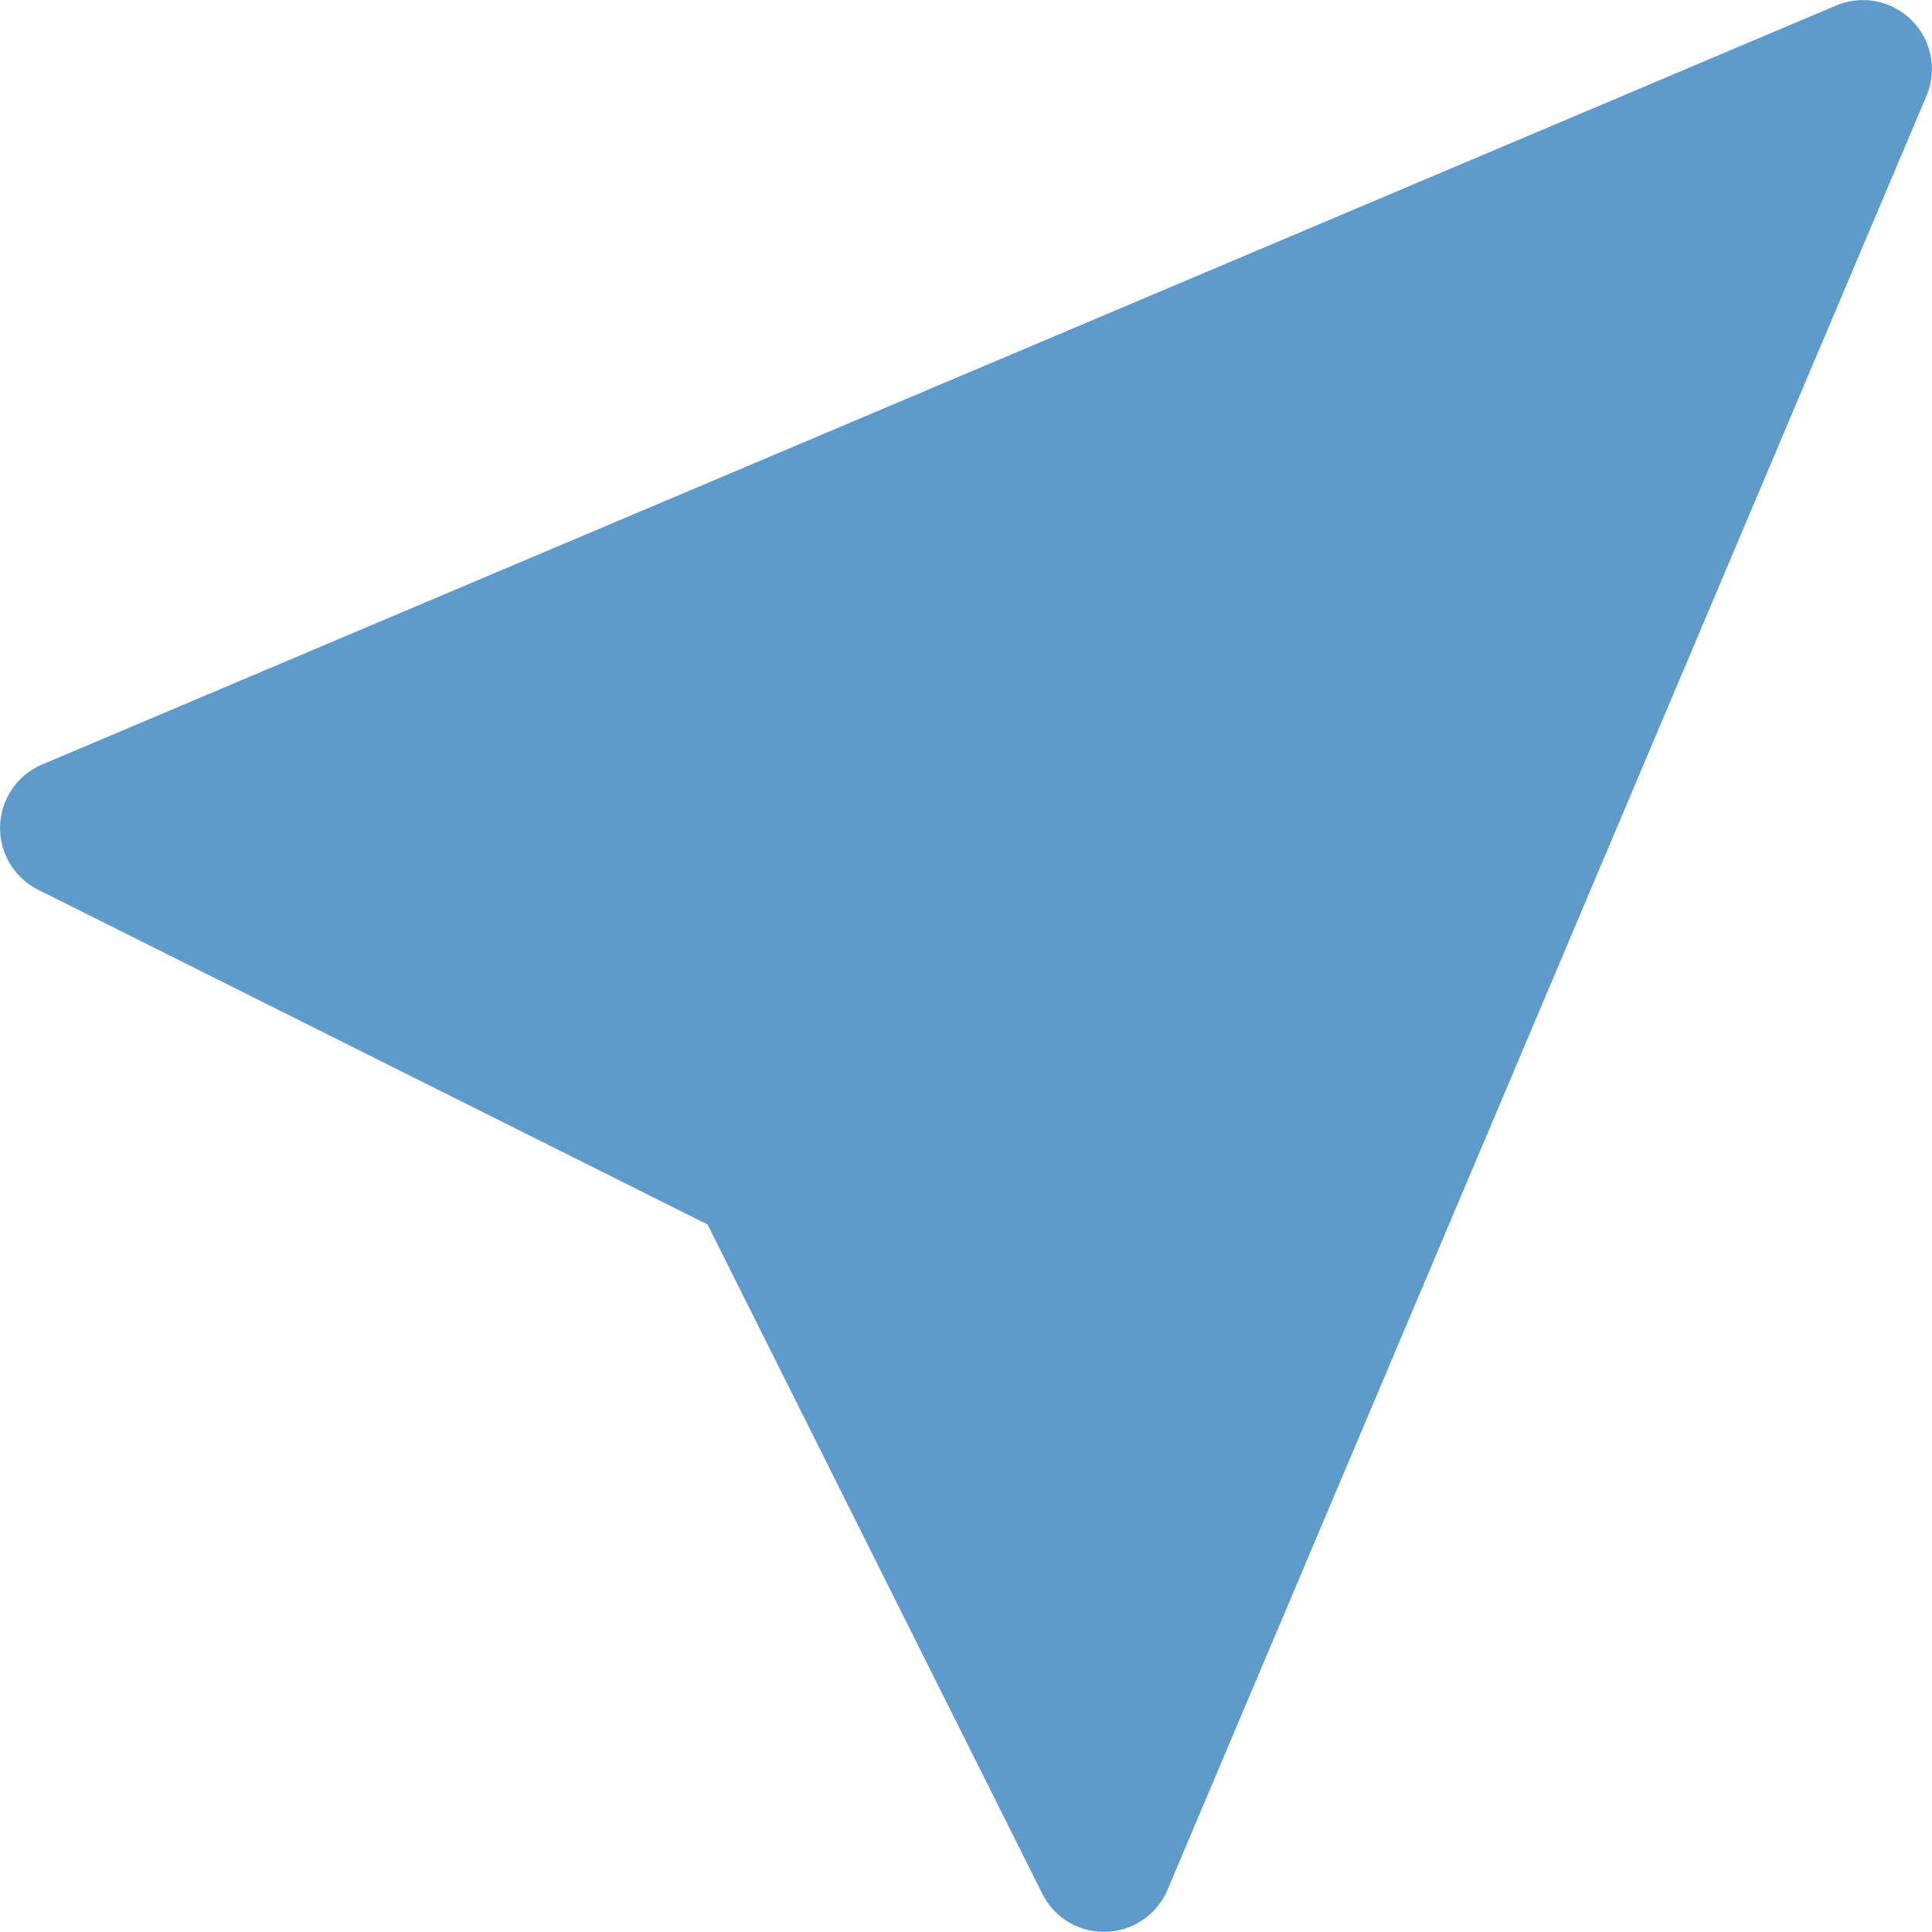 <svg xmlns="http://www.w3.org/2000/svg" width="200" height="200" viewBox="0 0 14 14">
    <path fill="#5e9bca" fill-rule="evenodd" d="M13.96.695a.5.5 0 0 0-.655-.655l-13 5.5a.5.5 0 0 0-.029.907l4.851 2.426l2.426 4.85a.5.5 0 0 0 .907-.028z" clip-rule="evenodd"/>
</svg>